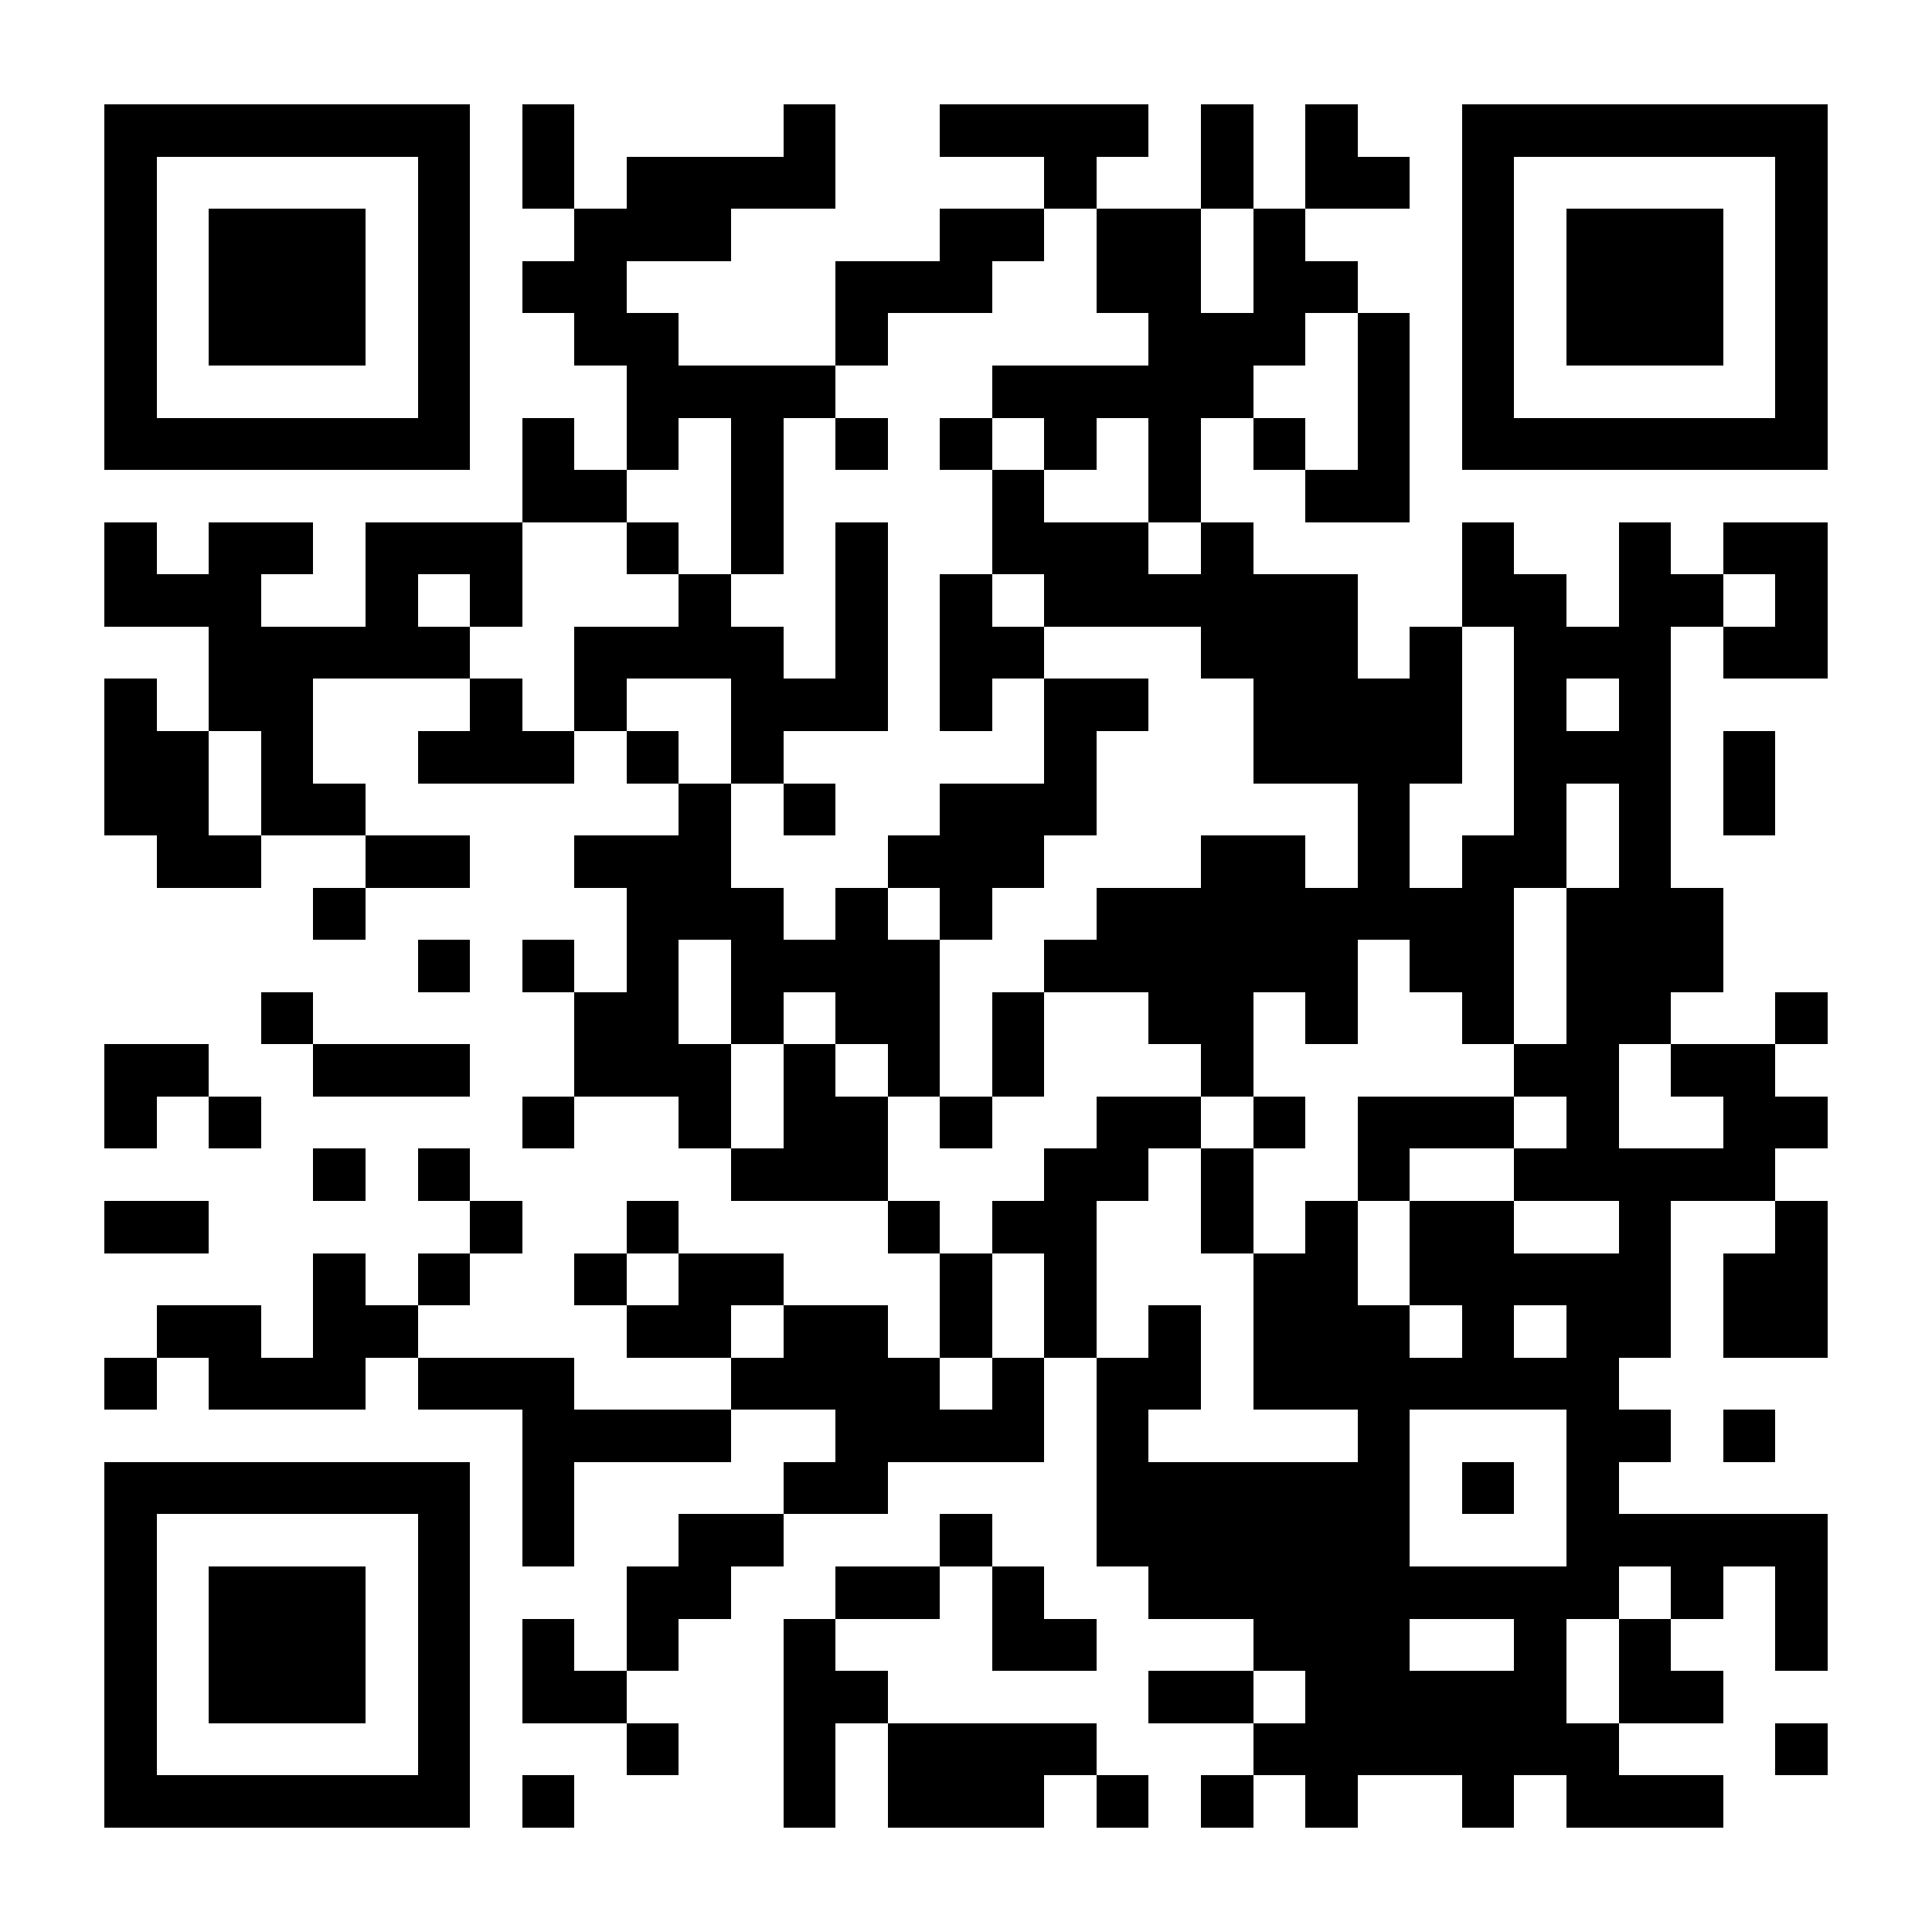 <?xml version="1.0" encoding="UTF-8"?>
<!DOCTYPE svg PUBLIC '-//W3C//DTD SVG 1.0//EN'
          'http://www.w3.org/TR/2001/REC-SVG-20010904/DTD/svg10.dtd'>
<svg fill="#fff" height="37" shape-rendering="crispEdges" style="fill: #fff;" viewBox="0 0 37 37" width="37" xmlns="http://www.w3.org/2000/svg" xmlns:xlink="http://www.w3.org/1999/xlink"
><path d="M0 0h37v37H0z"
  /><path d="M2 2.5h7m1 0h1m4 0h1m2 0h4m1 0h1m1 0h1m2 0h7M2 3.5h1m5 0h1m1 0h1m1 0h4m4 0h1m2 0h1m1 0h2m1 0h1m5 0h1M2 4.5h1m1 0h3m1 0h1m2 0h3m4 0h2m1 0h2m1 0h1m3 0h1m1 0h3m1 0h1M2 5.5h1m1 0h3m1 0h1m1 0h2m4 0h3m2 0h2m1 0h2m2 0h1m1 0h3m1 0h1M2 6.5h1m1 0h3m1 0h1m2 0h2m3 0h1m5 0h3m1 0h1m1 0h1m1 0h3m1 0h1M2 7.5h1m5 0h1m3 0h4m3 0h5m2 0h1m1 0h1m5 0h1M2 8.5h7m1 0h1m1 0h1m1 0h1m1 0h1m1 0h1m1 0h1m1 0h1m1 0h1m1 0h1m1 0h7M10 9.5h2m2 0h1m4 0h1m2 0h1m2 0h2M2 10.5h1m1 0h2m1 0h3m2 0h1m1 0h1m1 0h1m2 0h3m1 0h1m4 0h1m2 0h1m1 0h2M2 11.5h3m2 0h1m1 0h1m3 0h1m2 0h1m1 0h1m1 0h6m2 0h2m1 0h2m1 0h1M4 12.5h5m2 0h4m1 0h1m1 0h2m3 0h3m1 0h1m1 0h3m1 0h2M2 13.5h1m1 0h2m3 0h1m1 0h1m2 0h3m1 0h1m1 0h2m2 0h4m1 0h1m1 0h1M2 14.5h2m1 0h1m2 0h3m1 0h1m1 0h1m5 0h1m3 0h4m1 0h3m1 0h1M2 15.5h2m1 0h2m6 0h1m1 0h1m2 0h3m5 0h1m2 0h1m1 0h1m1 0h1M3 16.5h2m2 0h2m2 0h3m3 0h3m3 0h2m1 0h1m1 0h2m1 0h1M6 17.5h1m5 0h3m1 0h1m1 0h1m2 0h8m1 0h3M8 18.5h1m1 0h1m1 0h1m1 0h4m2 0h6m1 0h2m1 0h3M5 19.5h1m5 0h2m1 0h1m1 0h2m1 0h1m2 0h2m1 0h1m2 0h1m1 0h2m2 0h1M2 20.5h2m2 0h3m2 0h3m1 0h1m1 0h1m1 0h1m3 0h1m5 0h2m1 0h2M2 21.5h1m1 0h1m5 0h1m2 0h1m1 0h2m1 0h1m2 0h2m1 0h1m1 0h3m1 0h1m2 0h2M6 22.5h1m1 0h1m5 0h3m3 0h2m1 0h1m2 0h1m2 0h5M2 23.5h2m5 0h1m2 0h1m4 0h1m1 0h2m2 0h1m1 0h1m1 0h2m2 0h1m2 0h1M6 24.5h1m1 0h1m2 0h1m1 0h2m3 0h1m1 0h1m3 0h2m1 0h5m1 0h2M3 25.5h2m1 0h2m4 0h2m1 0h2m1 0h1m1 0h1m1 0h1m1 0h3m1 0h1m1 0h2m1 0h2M2 26.5h1m1 0h3m1 0h3m3 0h4m1 0h1m1 0h2m1 0h7M10 27.5h4m2 0h4m1 0h1m4 0h1m3 0h2m1 0h1M2 28.5h7m1 0h1m4 0h2m4 0h6m1 0h1m1 0h1M2 29.5h1m5 0h1m1 0h1m2 0h2m3 0h1m2 0h6m3 0h5M2 30.5h1m1 0h3m1 0h1m3 0h2m2 0h2m1 0h1m2 0h9m1 0h1m1 0h1M2 31.5h1m1 0h3m1 0h1m1 0h1m1 0h1m2 0h1m3 0h2m3 0h3m2 0h1m1 0h1m2 0h1M2 32.5h1m1 0h3m1 0h1m1 0h2m3 0h2m5 0h2m1 0h5m1 0h2M2 33.5h1m5 0h1m3 0h1m2 0h1m1 0h4m3 0h7m3 0h1M2 34.5h7m1 0h1m4 0h1m1 0h3m1 0h1m1 0h1m1 0h1m2 0h1m1 0h3" stroke="#000"
/></svg
>
